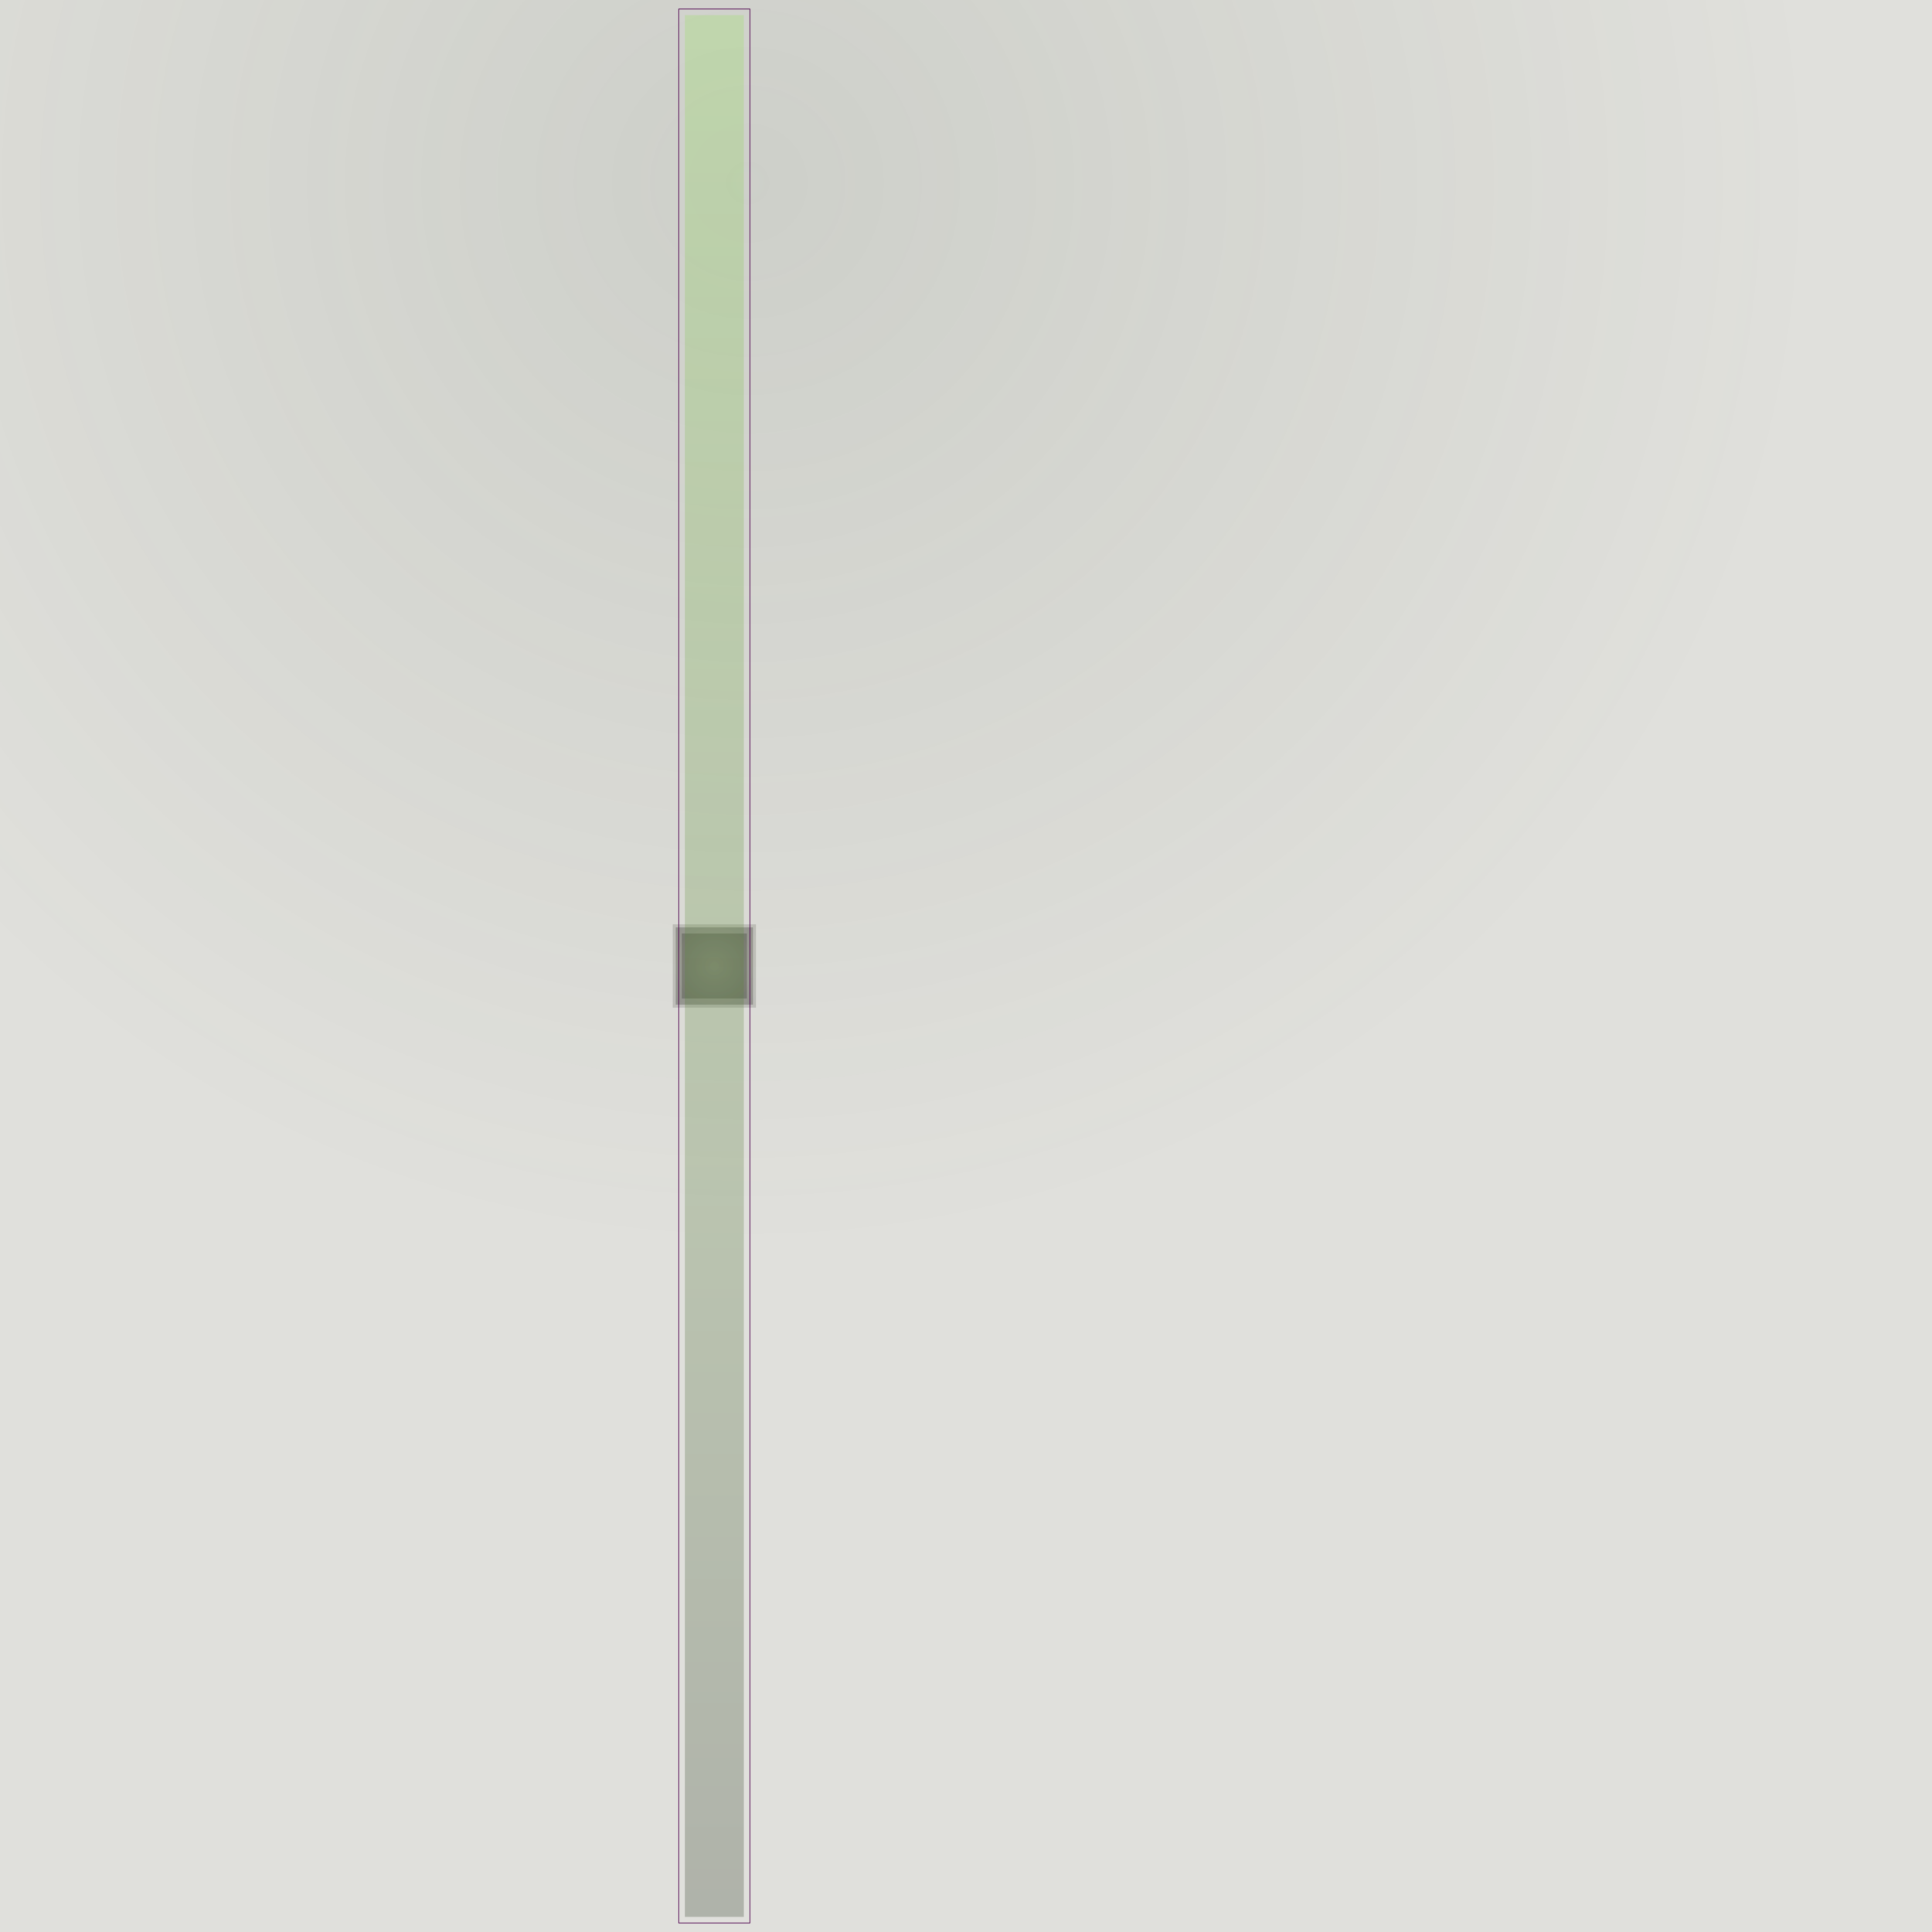 <svg id="svg" width="1280" height="1280" xmlns="http://www.w3.org/2000/svg" version="1.1" xmlns:xlink="http://www.w3.org/1999/xlink" xmlns:svgjs="http://svgjs.com/svgjs" viewBox="0 0 1280 1280"><defs id="SvgjsDefs1002"><radialGradient id="SvgjsRadialGradient1008" fx="0.388" fy="0.098" cx="0.388" cy="0.098" r="0.549"><stop id="SvgjsStop1009" stop-opacity="1" stop-color="rgba(67,75,52,0.263)" offset="0"></stop><stop id="SvgjsStop1010" stop-opacity="1" stop-color="rgba(52,52,25,0.153)" offset="1"></stop></radialGradient><radialGradient id="SvgjsRadialGradient1013" fx="0.5" fy="0.5" cx="0.5" cy="0.5" r="1"><stop id="SvgjsStop1014" stop-opacity="1" stop-color="#343419" offset="0"></stop><stop id="SvgjsStop1015" stop-opacity="1" stop-color="#050502" offset="1"></stop></radialGradient><radialGradient id="SvgjsRadialGradient1017" fx="0.5" fy="0.5" cx="0.5" cy="0.5" r="1"><stop id="SvgjsStop1018" stop-opacity="1" stop-color="#434b34" offset="0"></stop><stop id="SvgjsStop1019" stop-opacity="1" stop-color="#060705" offset="1"></stop></radialGradient><radialGradient id="SvgjsRadialGradient1022" fx="0.5" fy="0.5" cx="0.5" cy="0.5" r="1"><stop id="SvgjsStop1023" stop-opacity="1" stop-color="#434b34" offset="0"></stop><stop id="SvgjsStop1024" stop-opacity="1" stop-color="#11130d" offset="1"></stop></radialGradient><linearGradient id="SvgjsLinearGradient1026" x1="0" y1="0" x2="0" y2="1"><stop id="SvgjsStop1027" stop-opacity="1" stop-color="#8de14b" offset="0"></stop><stop id="SvgjsStop1028" stop-opacity="1" stop-color="#16240c" offset="1"></stop></linearGradient></defs><rect id="SvgjsRect1011" width="1280" height="1280" x="0" y="0" fill="url(#SvgjsRadialGradient1008)"></rect><rect id="SvgjsRect1012" width="55.113" height="55.113" x="445.719" y="612.443" style="mix-blend-mode: normal" filter="none" fill="url(#SvgjsRadialGradient1013)" fill-opacity="0.15"></rect><rect id="SvgjsRect1016" width="51.113" height="51.113" x="447.719" y="614.443" style="mix-blend-mode: screen" filter="none" fill="url(#SvgjsRadialGradient1017)" fill-opacity="0.26"></rect><rect id="SvgjsRect1020" width="47.113" height="1268" x="449.72" y="6.00" stroke="#4d004d" stroke-width="0.5" fill-opacity="0" style="mix-blend-mode: screen" filter="none"></rect><rect id="SvgjsRect1021" width="43.113" height="43.113" x="451.719" y="618.443" style="mix-blend-mode: screen" filter="none" fill="url(#SvgjsRadialGradient1022)" fill-opacity="0.26"></rect><rect id="SvgjsRect1025" width="39.113" height="1260" x="453.72" y="10.00" fill="url(#SvgjsLinearGradient1026)" fill-opacity="0.24" style="mix-blend-mode: screen" filter="none"></rect></svg>